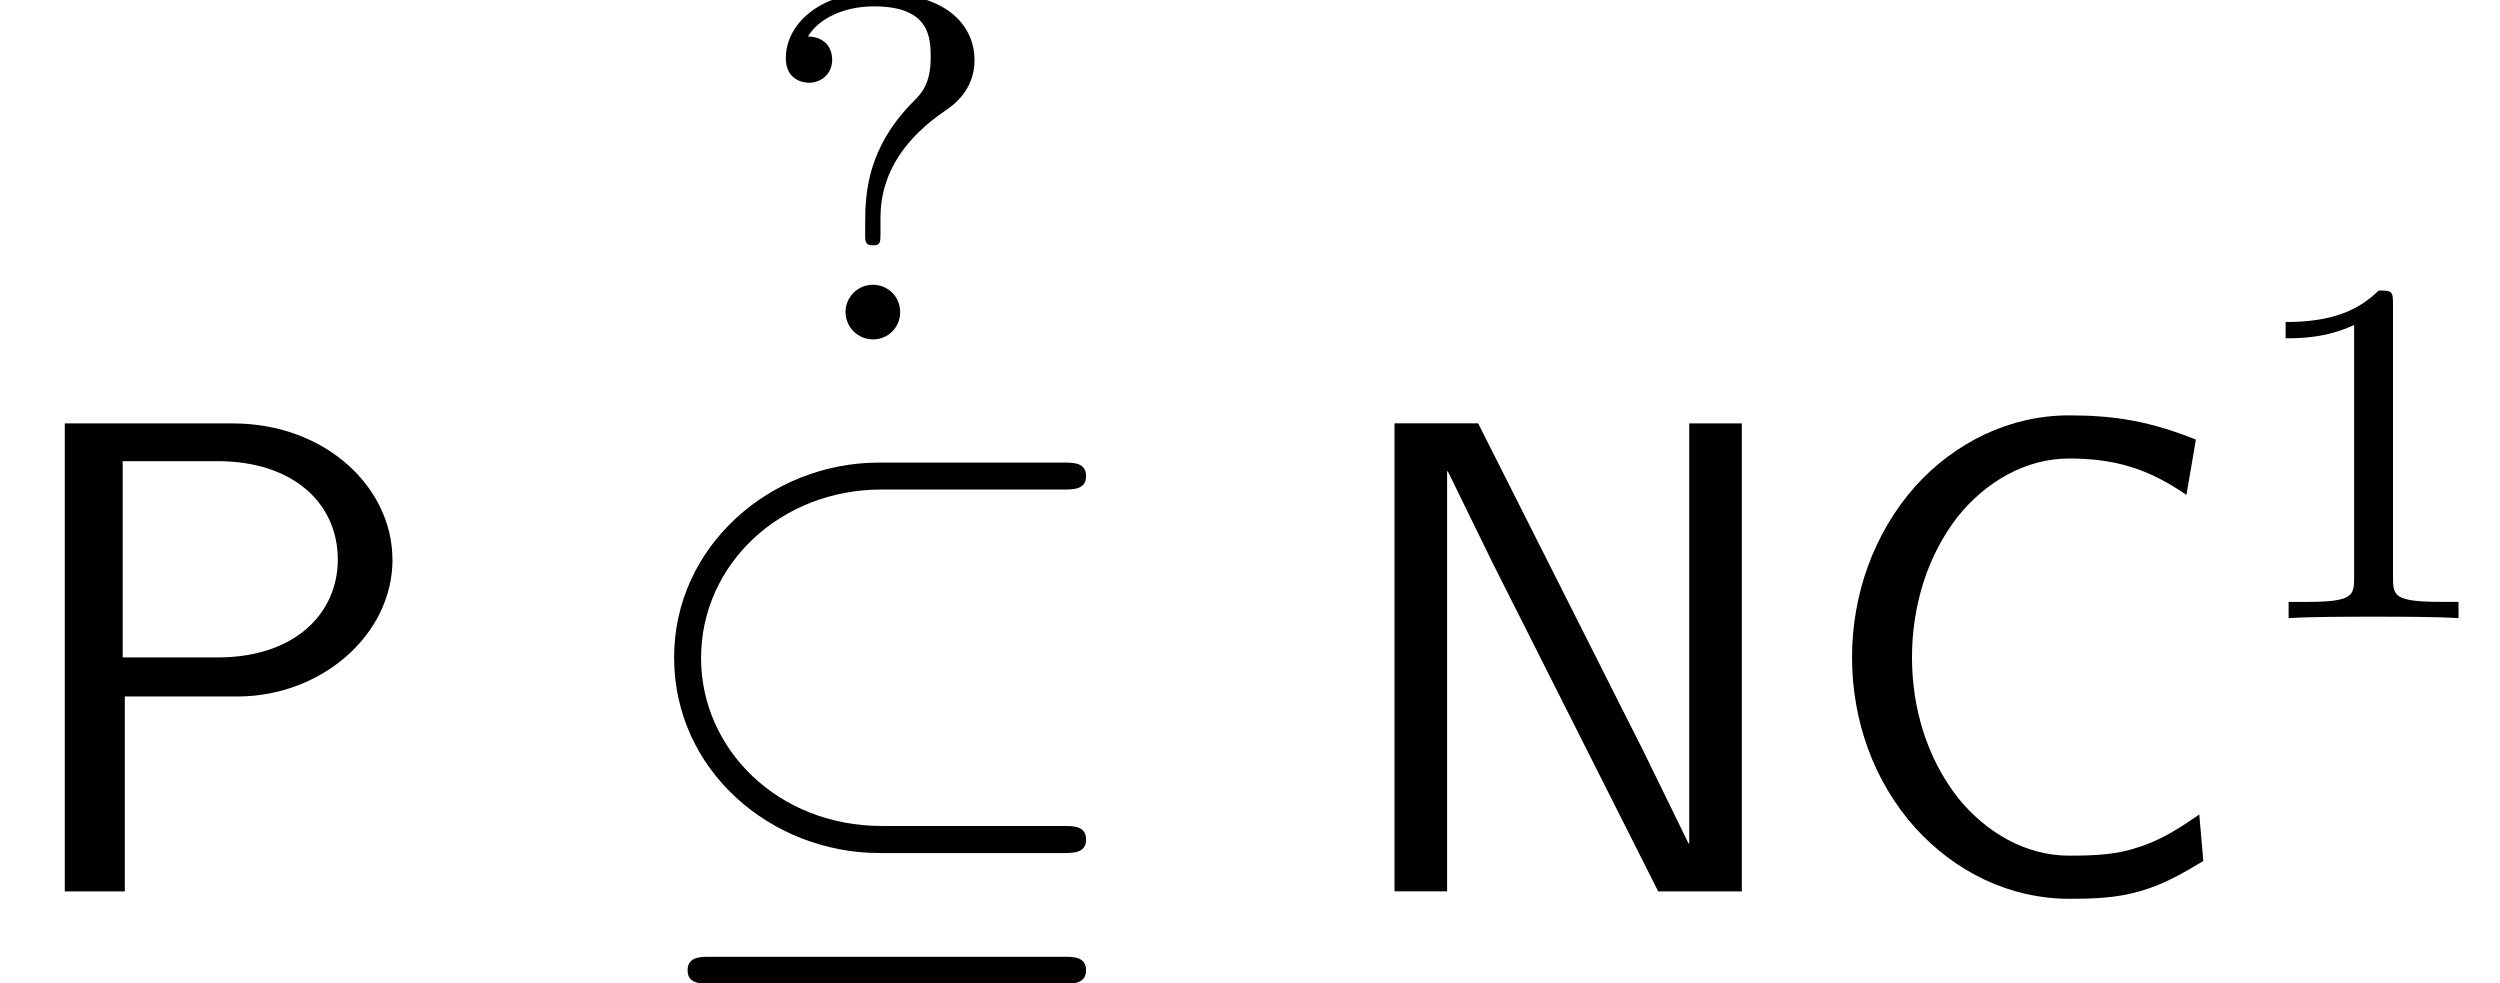 <?xml version='1.0' encoding='UTF-8'?>
<!-- This file was generated by dvisvgm 3.2.2 -->
<svg version='1.1' xmlns='http://www.w3.org/2000/svg' xmlns:xlink='http://www.w3.org/1999/xlink' width='40.446pt' height='15.904pt' viewBox='0 -14.421 40.446 15.904'>
<defs>
<path id='g18-18' d='m7.571-.84c0-.218-.207-.218-.36-.218h-2.945c-1.68 0-2.924-1.244-2.924-2.716c0-1.527 1.298-2.727 2.913-2.727h2.956c.153 0 .36 0 .36-.218s-.207-.218-.36-.218h-2.989c-1.756 0-3.316 1.353-3.316 3.153c0 1.822 1.56 3.164 3.327 3.164h2.978c.153 0 .36 0 .36-.218zm0 2.116c0-.218-.207-.218-.36-.218h-5.727c-.153 0-.36 0-.36 .218s.207 .218 .36 .218h5.727c.153 0 .36 0 .36-.218z'/>
<path id='g23-49' d='m3.563 0v-.263h-.279c-.757 0-.781-.096-.781-.391v-4.423c0-.215-.016-.223-.231-.223c-.327 .319-.749 .51-1.506 .51v.263c.215 0 .646 0 1.108-.215v4.089c0 .295-.024 .391-.781 .391h-.279v.263c.327-.024 1.012-.024 1.371-.024s1.052 0 1.379 .024z'/>
<path id='g23-63' d='m3.523-4.527c0-.446-.319-1.084-1.61-1.084c-.925 0-1.443 .534-1.443 1.06c0 .359 .287 .399 .375 .399c.183 0 .375-.128 .375-.375c0-.088-.032-.359-.391-.375c.167-.279 .566-.486 1.068-.486c.901 0 .917 .502 .917 .829c0 .422-.151 .582-.271 .701c-.757 .757-.789 1.498-.789 1.985v.239c.008 .112 .072 .112 .128 .112c.12 0 .12-.048 .12-.207v-.239c0-.781 .462-1.331 1.044-1.73c.128-.088 .478-.327 .478-.829zm-1.203 4.089c0-.271-.215-.446-.438-.446c-.263 0-.446 .215-.446 .438c0 .247 .199 .446 .446 .446c.239 0 .438-.191 .438-.438z'/>
<path id='g7-67' d='m6.404-.491l-.065-.753c-.316 .218-.633 .425-1.004 .535c-.349 .12-.731 .131-1.102 .131c-.709 0-1.353-.382-1.8-.938c-.502-.644-.742-1.451-.742-2.269s.24-1.636 .742-2.28c.447-.556 1.091-.938 1.8-.938c.327 0 .665 .033 .982 .131c.327 .098 .633 .262 .916 .458l.153-.895c-.327-.131-.665-.24-1.015-.305c-.338-.065-.687-.087-1.036-.087c-.96 0-1.844 .436-2.487 1.145c-.676 .764-1.025 1.756-1.025 2.771s.349 2.007 1.025 2.76c.644 .709 1.527 1.145 2.487 1.145c.382 0 .764-.011 1.135-.12c.371-.098 .709-.295 1.036-.491z'/>
<path id='g7-78' d='m6.665 0v-7.571h-.851v6.796h-.011l-.731-1.495l-2.673-5.302h-1.353v7.571h.851v-6.796h.011l.731 1.495l2.673 5.302h1.353z'/>
<path id='g7-80' d='m6.349-5.367c0-1.167-1.08-2.204-2.585-2.204h-2.716v7.571h.971v-3.153h1.822c1.353 0 2.509-.993 2.509-2.215zm-.884 0c0 .862-.687 1.582-1.942 1.582h-1.538v-3.175h1.538c1.2 0 1.942 .665 1.942 1.593z'/>
</defs>
<g id='page52'>
<use x='0' y='0' xlink:href='#g7-80'/>
<use x='12.243' y='-8.93' xlink:href='#g23-63'/>
<use x='10' y='0' xlink:href='#g18-18'/>
<use x='21.515' y='0' xlink:href='#g7-78'/>
<use x='29.242' y='0' xlink:href='#g7-67'/>
<use x='36.212' y='-4.421' xlink:href='#g23-49'/>
</g>
</svg>